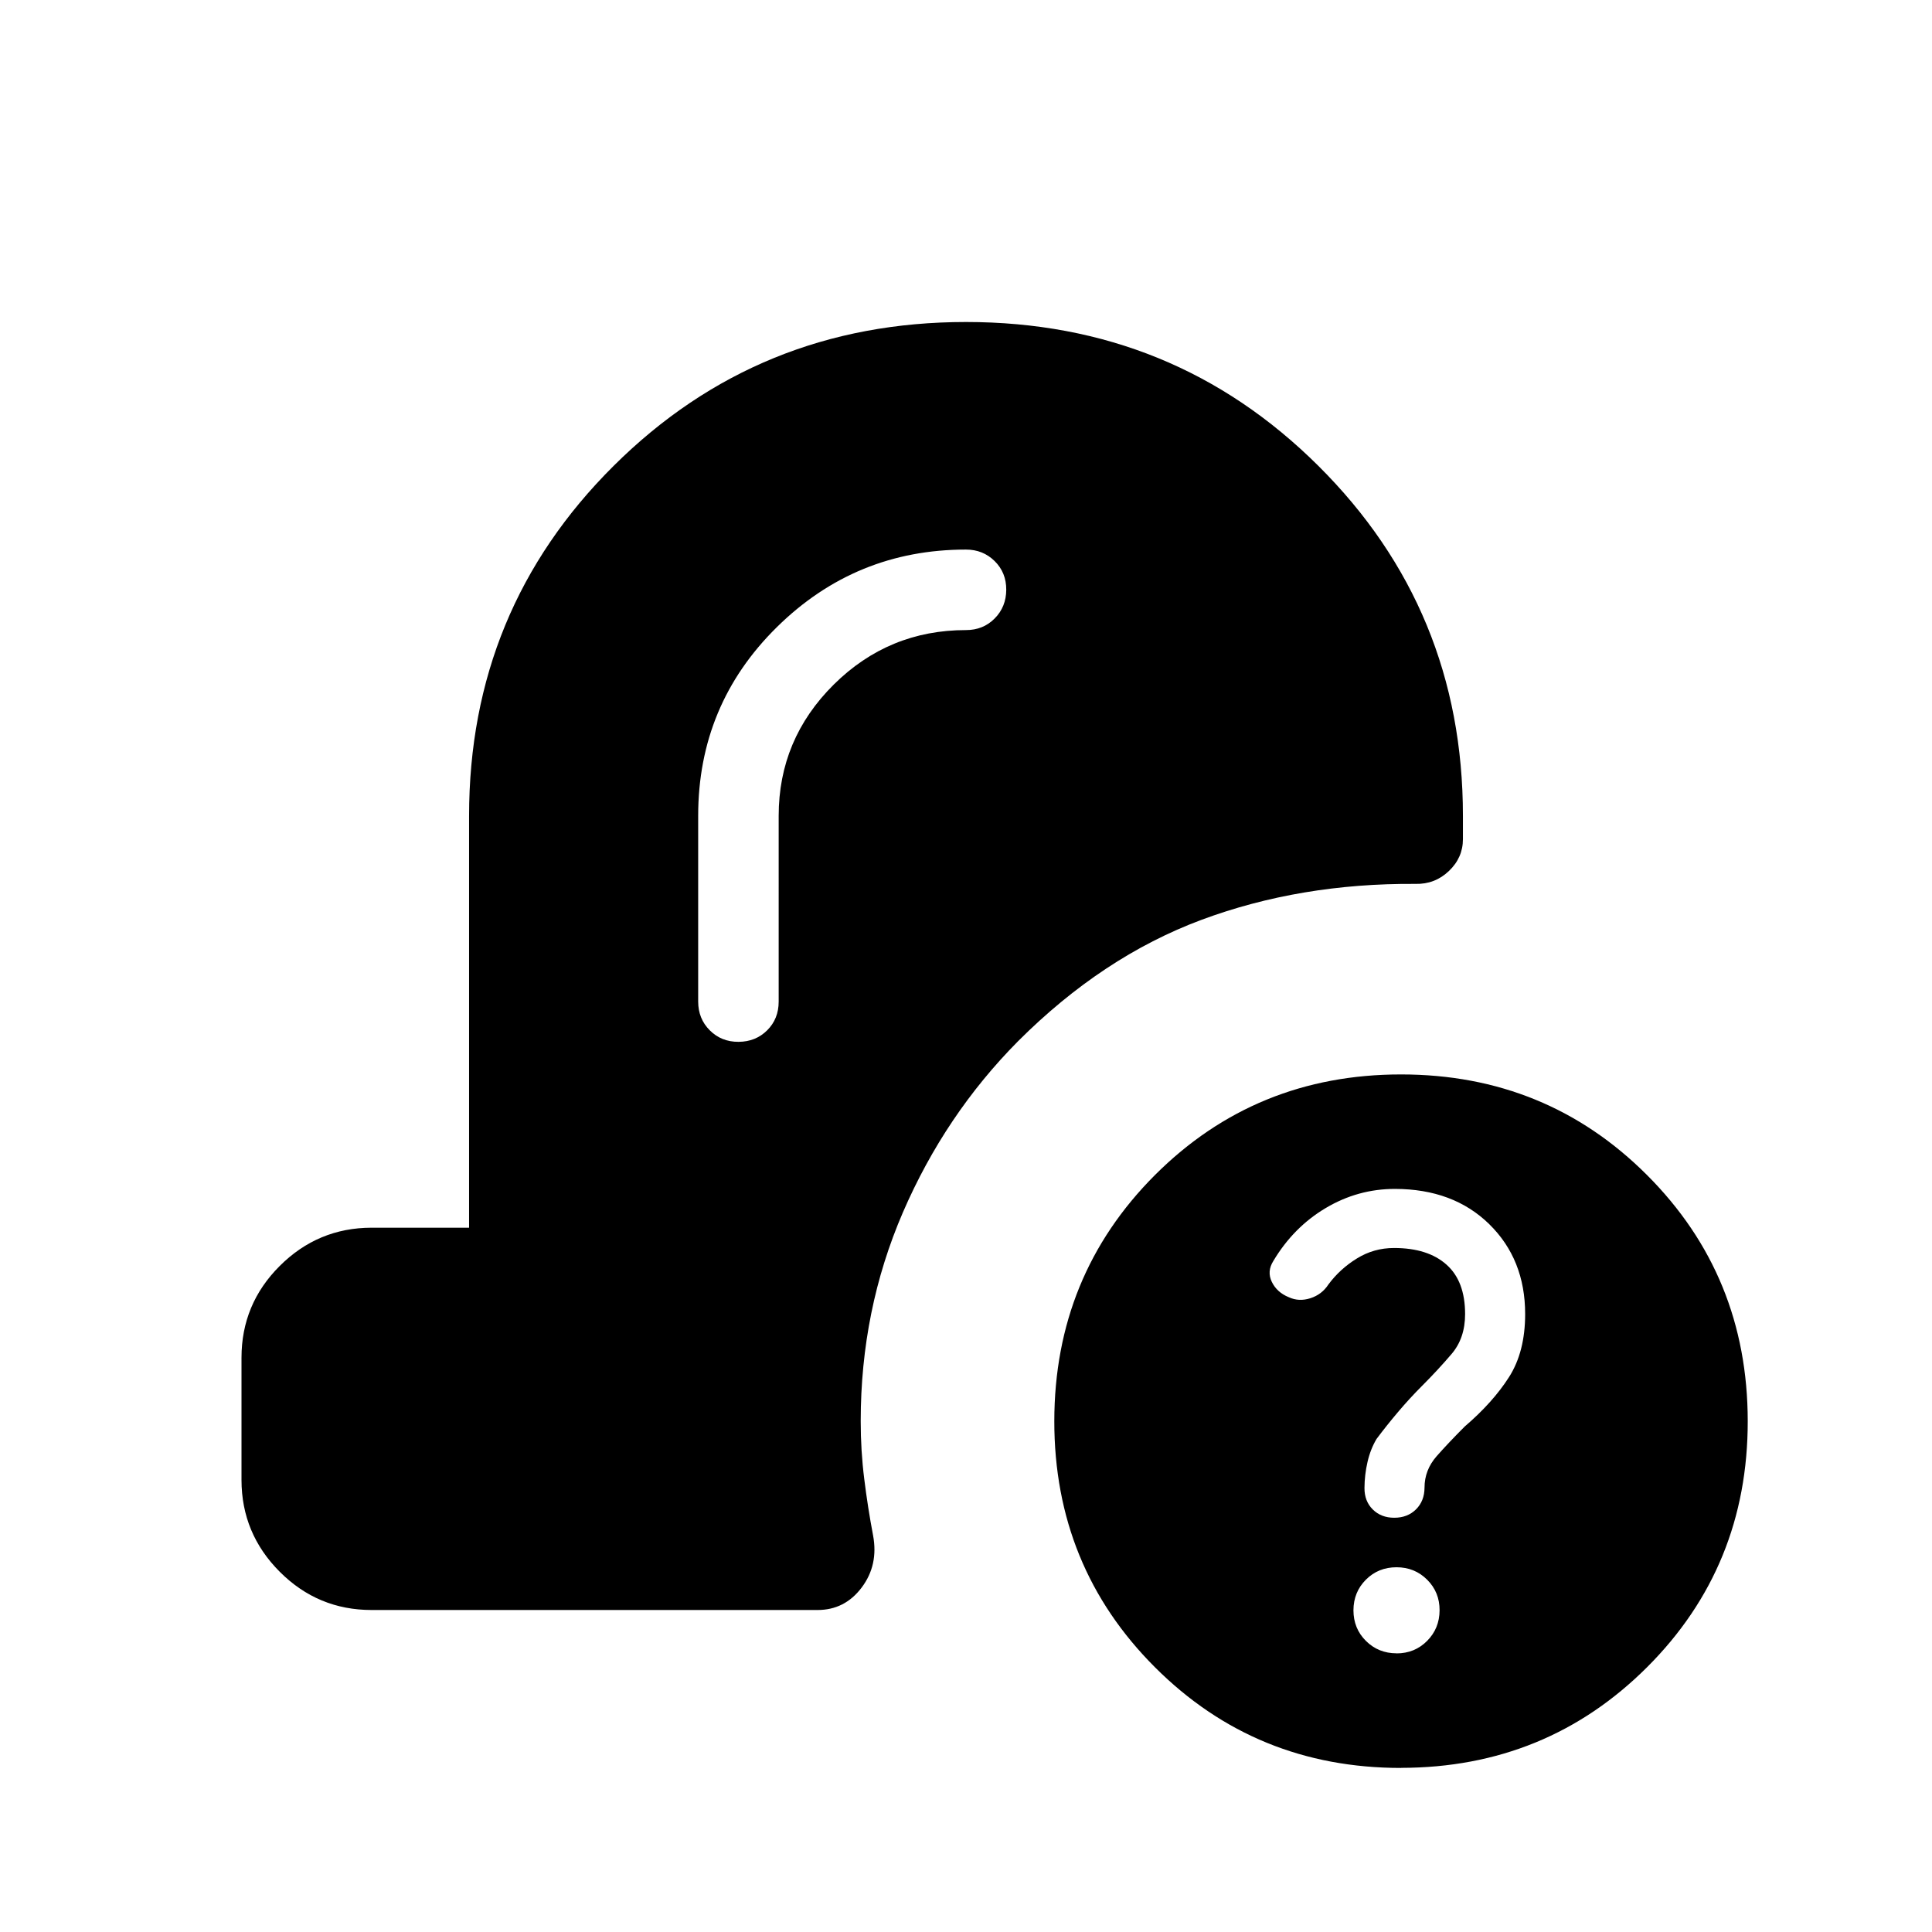 <svg xmlns="http://www.w3.org/2000/svg" width="200" height="200" viewBox="0 0 24 24"><path fill="currentColor" d="M17.404 21.962q-1.806 0-3.057-1.251t-1.25-3.057t1.25-3.057q1.251-1.25 3.057-1.25t3.056 1.25t1.251 3.057t-1.25 3.056t-3.057 1.251m-.056-1.422q.226 0 .38-.155t.155-.38t-.154-.38t-.381-.155t-.38.154t-.155.38q0 .227.155.381t.38.154m-.028-1.684q.165 0 .27-.104t.106-.27q0-.219.15-.39q.15-.17.35-.37q.35-.3.55-.614t.2-.782q0-.68-.446-1.117t-1.172-.438q-.46 0-.86.238t-.65.657q-.082.13-.019.26t.21.19q.126.059.269.013t.224-.171q.144-.194.354-.323q.21-.13.461-.13q.42 0 .651.206q.232.205.232.615q0 .301-.17.498q-.168.197-.368.397q-.15.15-.294.32t-.268.336q-.075.125-.112.285t-.038.324t.103.267t.267.103m-7.647-8.72q0-.951.684-1.63q.683-.677 1.643-.677q.213 0 .356-.144t.144-.357t-.144-.356T12 6.827q-1.372 0-2.35.964q-.977.963-.977 2.344v2.307q0 .213.144.357t.357.143t.356-.143t.143-.357zM4.616 20q-.667 0-1.141-.475T3 18.386v-1.52q0-.666.475-1.14t1.14-.475h1.212v-5.115q0-2.564 1.797-4.35T12 4t4.376 1.786t1.797 4.349v.29q0 .229-.174.395t-.416.16q-1.431-.01-2.659.447q-1.228.458-2.278 1.508q-.905.913-1.43 2.126q-.524 1.214-.524 2.593q0 .369.044.718q.043.35.11.703q.068.367-.142.646t-.548.279z"/></svg>